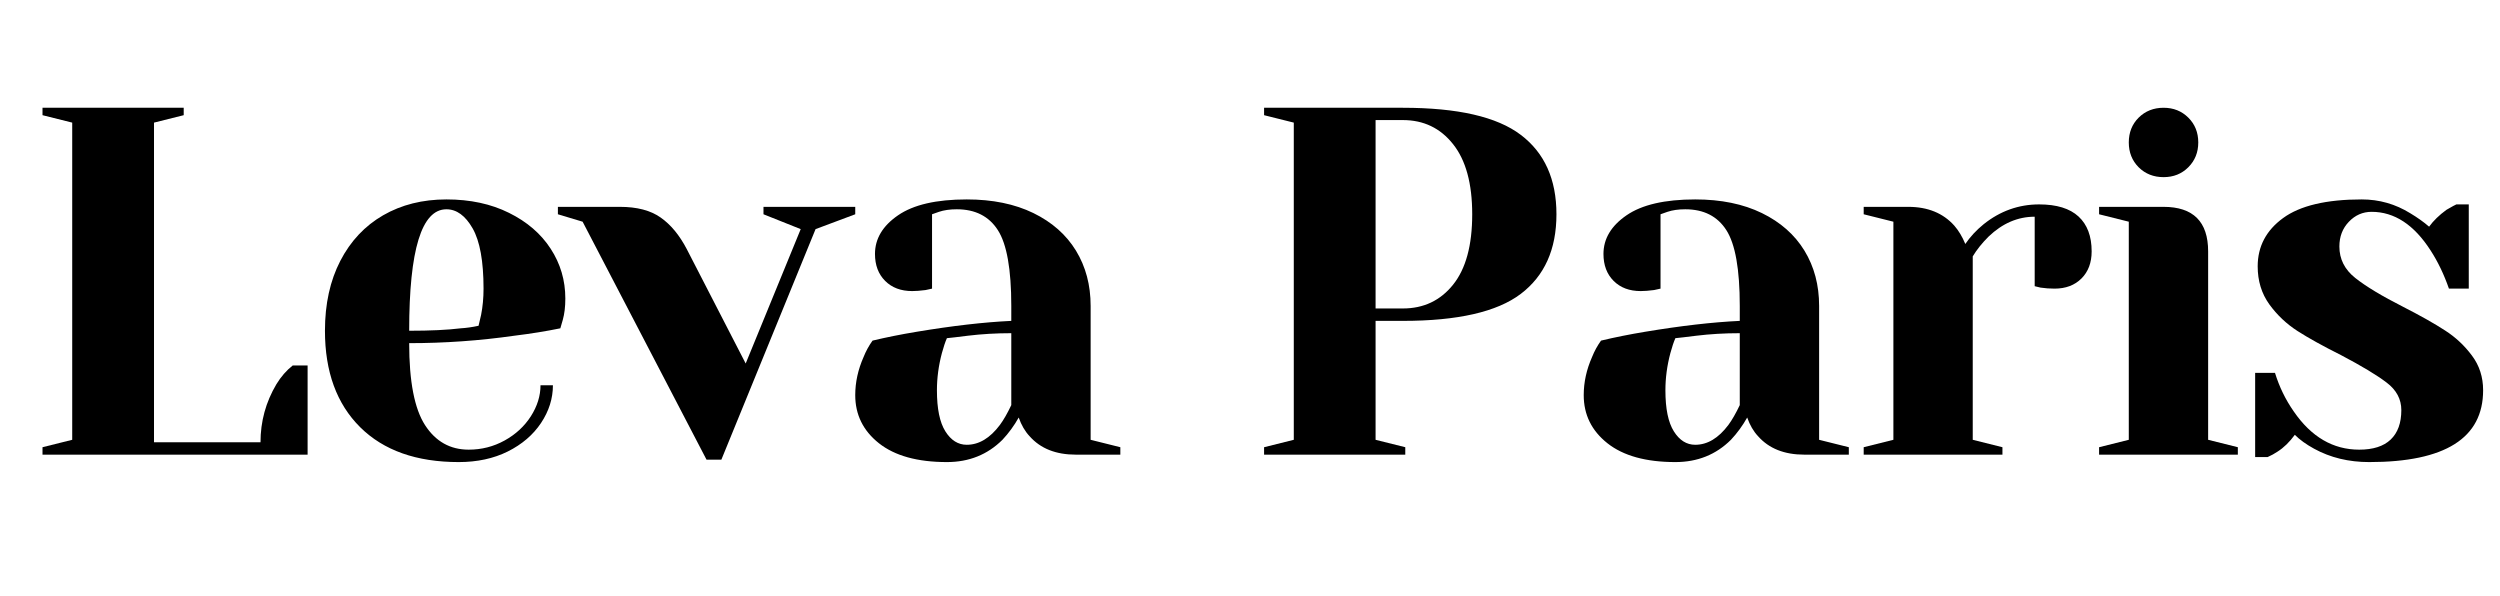 <svg version="1.0" preserveAspectRatio="xMidYMid meet" height="122" viewBox="0 0 384 91.5" zoomAndPan="magnify" width="512" xmlns:xlink="http://www.w3.org/1999/xlink" xmlns="http://www.w3.org/2000/svg"><defs><g></g></defs><g fill-opacity="1" fill="#000000"><g transform="translate(2.717, 69.834)"><g><path d="M 3.812 -1.141 L 8.375 -2.281 L 8.375 -51 L 3.812 -52.141 L 3.812 -53.281 L 25.5 -53.281 L 25.5 -52.141 L 20.938 -51 L 20.938 -1.906 L 37.297 -1.906 C 37.297 -5.102 38.109 -8.07 39.734 -10.812 C 40.441 -11.977 41.281 -12.941 42.25 -13.703 L 44.531 -13.703 L 44.531 0 L 3.812 0 Z M 3.812 -1.141"></path></g></g></g><g fill-opacity="1" fill="#000000"><g transform="translate(46.866, 69.834)"><g><path d="M 23.594 1.141 C 17.102 1.141 12.055 -0.645 8.453 -4.219 C 4.848 -7.801 3.047 -12.738 3.047 -19.031 C 3.047 -23.145 3.832 -26.723 5.406 -29.766 C 6.977 -32.805 9.172 -35.141 11.984 -36.766 C 14.805 -38.391 18.047 -39.203 21.703 -39.203 C 25.348 -39.203 28.551 -38.516 31.312 -37.141 C 34.082 -35.773 36.219 -33.938 37.719 -31.625 C 39.219 -29.32 39.969 -26.773 39.969 -23.984 C 39.969 -22.711 39.836 -21.617 39.578 -20.703 L 39.203 -19.406 C 37.023 -18.957 34.664 -18.578 32.125 -18.266 C 26.789 -17.504 21.41 -17.125 15.984 -17.125 C 15.984 -11.238 16.797 -7.039 18.422 -4.531 C 20.047 -2.02 22.281 -0.766 25.125 -0.766 C 27.102 -0.766 28.941 -1.234 30.641 -2.172 C 32.336 -3.109 33.68 -4.348 34.672 -5.891 C 35.66 -7.441 36.156 -9.031 36.156 -10.656 L 38.062 -10.656 C 38.062 -8.625 37.453 -6.691 36.234 -4.859 C 35.016 -3.035 33.312 -1.578 31.125 -0.484 C 28.945 0.598 26.438 1.141 23.594 1.141 Z M 15.984 -19.031 C 19.234 -19.031 21.875 -19.156 23.906 -19.406 C 24.77 -19.457 25.68 -19.586 26.641 -19.797 C 26.691 -20.047 26.82 -20.602 27.031 -21.469 C 27.281 -22.738 27.406 -24.082 27.406 -25.5 C 27.406 -29.707 26.848 -32.789 25.734 -34.75 C 24.617 -36.707 23.273 -37.688 21.703 -37.688 C 17.891 -37.688 15.984 -31.469 15.984 -19.031 Z M 15.984 -19.031"></path></g></g></g><g fill-opacity="1" fill="#000000"><g transform="translate(87.209, 69.834)"><g><path d="M 2.281 -35.781 L -1.516 -36.922 L -1.516 -38.062 L 8 -38.062 C 10.633 -38.062 12.723 -37.516 14.266 -36.422 C 15.816 -35.336 17.148 -33.727 18.266 -31.594 L 27.328 -14 L 35.781 -34.641 L 30.062 -36.922 L 30.062 -38.062 L 44.156 -38.062 L 44.156 -36.922 L 38.062 -34.641 L 23.594 0.766 L 21.312 0.766 Z M 2.281 -35.781"></path></g></g></g><g fill-opacity="1" fill="#000000"><g transform="translate(127.553, 69.834)"><g><path d="M 17.891 1.141 C 13.367 1.141 9.891 0.176 7.453 -1.75 C 5.023 -3.676 3.812 -6.141 3.812 -9.141 C 3.812 -11.117 4.238 -13.07 5.094 -15 C 5.457 -15.906 5.914 -16.742 6.469 -17.516 C 8.551 -18.016 10.812 -18.469 13.25 -18.875 C 18.727 -19.789 23.57 -20.348 27.781 -20.547 L 27.781 -22.844 C 27.781 -28.469 27.094 -32.348 25.719 -34.484 C 24.352 -36.617 22.25 -37.688 19.406 -37.688 C 18.344 -37.688 17.43 -37.555 16.672 -37.297 L 15.609 -36.922 L 15.609 -25.5 L 14.609 -25.281 C 13.797 -25.176 13.113 -25.125 12.562 -25.125 C 10.832 -25.125 9.445 -25.645 8.406 -26.688 C 7.363 -27.727 6.844 -29.109 6.844 -30.828 C 6.844 -33.16 8.023 -35.141 10.391 -36.766 C 12.754 -38.391 16.27 -39.203 20.938 -39.203 C 24.895 -39.203 28.305 -38.504 31.172 -37.109 C 34.035 -35.711 36.219 -33.785 37.719 -31.328 C 39.219 -28.867 39.969 -26.039 39.969 -22.844 L 39.969 -2.281 L 44.531 -1.141 L 44.531 0 L 37.688 0 C 34.633 0 32.273 -0.938 30.609 -2.812 C 29.891 -3.57 29.328 -4.535 28.922 -5.703 C 28.211 -4.441 27.379 -3.301 26.422 -2.281 C 24.129 0 21.285 1.141 17.891 1.141 Z M 20.938 -1.516 C 22.812 -1.516 24.508 -2.531 26.031 -4.562 C 26.594 -5.32 27.176 -6.336 27.781 -7.609 L 27.781 -18.656 C 25.445 -18.656 23.219 -18.523 21.094 -18.266 C 19.52 -18.066 18.453 -17.941 17.891 -17.891 C 17.641 -17.328 17.383 -16.566 17.125 -15.609 C 16.613 -13.68 16.359 -11.773 16.359 -9.891 C 16.359 -7.055 16.789 -4.953 17.656 -3.578 C 18.52 -2.203 19.613 -1.516 20.938 -1.516 Z M 20.938 -1.516"></path></g></g></g><g fill-opacity="1" fill="#000000"><g transform="translate(171.321, 69.834)"><g></g></g></g><g fill-opacity="1" fill="#000000"><g transform="translate(190.351, 69.834)"><g><path d="M 3.812 -1.141 L 8.375 -2.281 L 8.375 -51 L 3.812 -52.141 L 3.812 -53.281 L 25.125 -53.281 C 33.551 -53.281 39.586 -51.895 43.234 -49.125 C 46.891 -46.363 48.719 -42.297 48.719 -36.922 C 48.719 -31.535 46.891 -27.457 43.234 -24.688 C 39.586 -21.926 33.551 -20.547 25.125 -20.547 L 20.938 -20.547 L 20.938 -2.281 L 25.5 -1.141 L 25.5 0 L 3.812 0 Z M 25.125 -22.453 C 28.32 -22.453 30.895 -23.672 32.844 -26.109 C 34.801 -28.547 35.781 -32.148 35.781 -36.922 C 35.781 -41.641 34.801 -45.227 32.844 -47.688 C 30.895 -50.156 28.32 -51.391 25.125 -51.391 L 20.938 -51.391 L 20.938 -22.453 Z M 25.125 -22.453"></path></g></g></g><g fill-opacity="1" fill="#000000"><g transform="translate(239.448, 69.834)"><g><path d="M 17.891 1.141 C 13.367 1.141 9.891 0.176 7.453 -1.75 C 5.023 -3.676 3.812 -6.141 3.812 -9.141 C 3.812 -11.117 4.238 -13.07 5.094 -15 C 5.457 -15.906 5.914 -16.742 6.469 -17.516 C 8.551 -18.016 10.812 -18.469 13.25 -18.875 C 18.727 -19.789 23.57 -20.348 27.781 -20.547 L 27.781 -22.844 C 27.781 -28.469 27.094 -32.348 25.719 -34.484 C 24.352 -36.617 22.25 -37.688 19.406 -37.688 C 18.344 -37.688 17.43 -37.555 16.672 -37.297 L 15.609 -36.922 L 15.609 -25.5 L 14.609 -25.281 C 13.797 -25.176 13.113 -25.125 12.562 -25.125 C 10.832 -25.125 9.445 -25.645 8.406 -26.688 C 7.363 -27.727 6.844 -29.109 6.844 -30.828 C 6.844 -33.16 8.023 -35.141 10.391 -36.766 C 12.754 -38.391 16.27 -39.203 20.938 -39.203 C 24.895 -39.203 28.305 -38.504 31.172 -37.109 C 34.035 -35.711 36.219 -33.785 37.719 -31.328 C 39.219 -28.867 39.969 -26.039 39.969 -22.844 L 39.969 -2.281 L 44.531 -1.141 L 44.531 0 L 37.688 0 C 34.633 0 32.273 -0.938 30.609 -2.812 C 29.891 -3.57 29.328 -4.535 28.922 -5.703 C 28.211 -4.441 27.379 -3.301 26.422 -2.281 C 24.129 0 21.285 1.141 17.891 1.141 Z M 20.938 -1.516 C 22.812 -1.516 24.508 -2.531 26.031 -4.562 C 26.594 -5.32 27.176 -6.336 27.781 -7.609 L 27.781 -18.656 C 25.445 -18.656 23.219 -18.523 21.094 -18.266 C 19.52 -18.066 18.453 -17.941 17.891 -17.891 C 17.641 -17.328 17.383 -16.566 17.125 -15.609 C 16.613 -13.68 16.359 -11.773 16.359 -9.891 C 16.359 -7.055 16.789 -4.953 17.656 -3.578 C 18.52 -2.203 19.613 -1.516 20.938 -1.516 Z M 20.938 -1.516"></path></g></g></g><g fill-opacity="1" fill="#000000"><g transform="translate(283.216, 69.834)"><g><path d="M 3.047 -1.141 L 7.609 -2.281 L 7.609 -35.781 L 3.047 -36.922 L 3.047 -38.062 L 9.891 -38.062 C 12.891 -38.062 15.25 -37.098 16.969 -35.172 C 17.633 -34.41 18.195 -33.473 18.656 -32.359 C 19.414 -33.473 20.352 -34.484 21.469 -35.391 C 24.008 -37.422 26.852 -38.438 30 -38.438 C 32.688 -38.438 34.703 -37.816 36.047 -36.578 C 37.391 -35.336 38.062 -33.551 38.062 -31.219 C 38.062 -29.488 37.539 -28.102 36.5 -27.062 C 35.457 -26.02 34.078 -25.5 32.359 -25.5 C 31.641 -25.5 30.926 -25.551 30.219 -25.656 L 29.312 -25.875 L 29.312 -36.547 C 26.719 -36.547 24.359 -35.531 22.234 -33.5 C 21.211 -32.477 20.398 -31.461 19.797 -30.453 L 19.797 -2.281 L 24.359 -1.141 L 24.359 0 L 3.047 0 Z M 3.047 -1.141"></path></g></g></g><g fill-opacity="1" fill="#000000"><g transform="translate(319.373, 69.834)"><g><path d="M 3.047 -1.141 L 7.609 -2.281 L 7.609 -35.781 L 3.047 -36.922 L 3.047 -38.062 L 12.938 -38.062 C 17.508 -38.062 19.797 -35.781 19.797 -31.219 L 19.797 -2.281 L 24.359 -1.141 L 24.359 0 L 3.047 0 Z M 12.953 -42.625 C 11.422 -42.625 10.145 -43.129 9.125 -44.141 C 8.113 -45.16 7.609 -46.43 7.609 -47.953 C 7.609 -49.484 8.113 -50.754 9.125 -51.766 C 10.145 -52.773 11.422 -53.281 12.953 -53.281 C 14.473 -53.281 15.738 -52.773 16.75 -51.766 C 17.77 -50.754 18.281 -49.484 18.281 -47.953 C 18.281 -46.43 17.77 -45.16 16.75 -44.141 C 15.738 -43.129 14.473 -42.625 12.953 -42.625 Z M 12.953 -42.625"></path></g></g></g><g fill-opacity="1" fill="#000000"><g transform="translate(342.969, 69.834)"><g><path d="M 20.938 1.141 C 17.789 1.141 14.973 0.457 12.484 -0.906 C 11.266 -1.57 10.273 -2.285 9.516 -3.047 C 8.703 -1.93 7.812 -1.066 6.844 -0.453 C 6.395 -0.148 5.891 0.125 5.328 0.375 L 3.422 0.375 L 3.422 -12.562 L 6.469 -12.562 C 7.125 -10.426 8.086 -8.445 9.359 -6.625 C 12.047 -2.719 15.395 -0.766 19.406 -0.766 C 21.539 -0.766 23.148 -1.281 24.234 -2.312 C 25.328 -3.352 25.875 -4.863 25.875 -6.844 C 25.875 -8.52 25.125 -9.926 23.625 -11.062 C 22.133 -12.207 19.789 -13.617 16.594 -15.297 C 13.852 -16.672 11.633 -17.898 9.938 -18.984 C 8.238 -20.078 6.789 -21.445 5.594 -23.094 C 4.406 -24.75 3.812 -26.691 3.812 -28.922 C 3.812 -31.973 5.113 -34.445 7.719 -36.344 C 10.332 -38.25 14.359 -39.203 19.797 -39.203 C 22.484 -39.203 24.969 -38.492 27.25 -37.078 C 28.363 -36.41 29.328 -35.723 30.141 -35.016 C 30.805 -35.93 31.695 -36.797 32.812 -37.609 C 33.676 -38.109 34.18 -38.383 34.328 -38.438 L 36.234 -38.438 L 36.234 -25.5 L 33.188 -25.5 C 32.426 -27.688 31.488 -29.641 30.375 -31.359 C 27.832 -35.316 24.812 -37.297 21.312 -37.297 C 19.945 -37.297 18.781 -36.785 17.812 -35.766 C 16.844 -34.754 16.359 -33.488 16.359 -31.969 C 16.359 -30.039 17.172 -28.43 18.797 -27.141 C 20.422 -25.848 22.883 -24.363 26.188 -22.688 C 28.875 -21.312 31.016 -20.102 32.609 -19.062 C 34.211 -18.031 35.582 -16.75 36.719 -15.219 C 37.863 -13.695 38.438 -11.922 38.438 -9.891 C 38.438 -2.535 32.602 1.141 20.938 1.141 Z M 20.938 1.141"></path></g></g></g></svg>